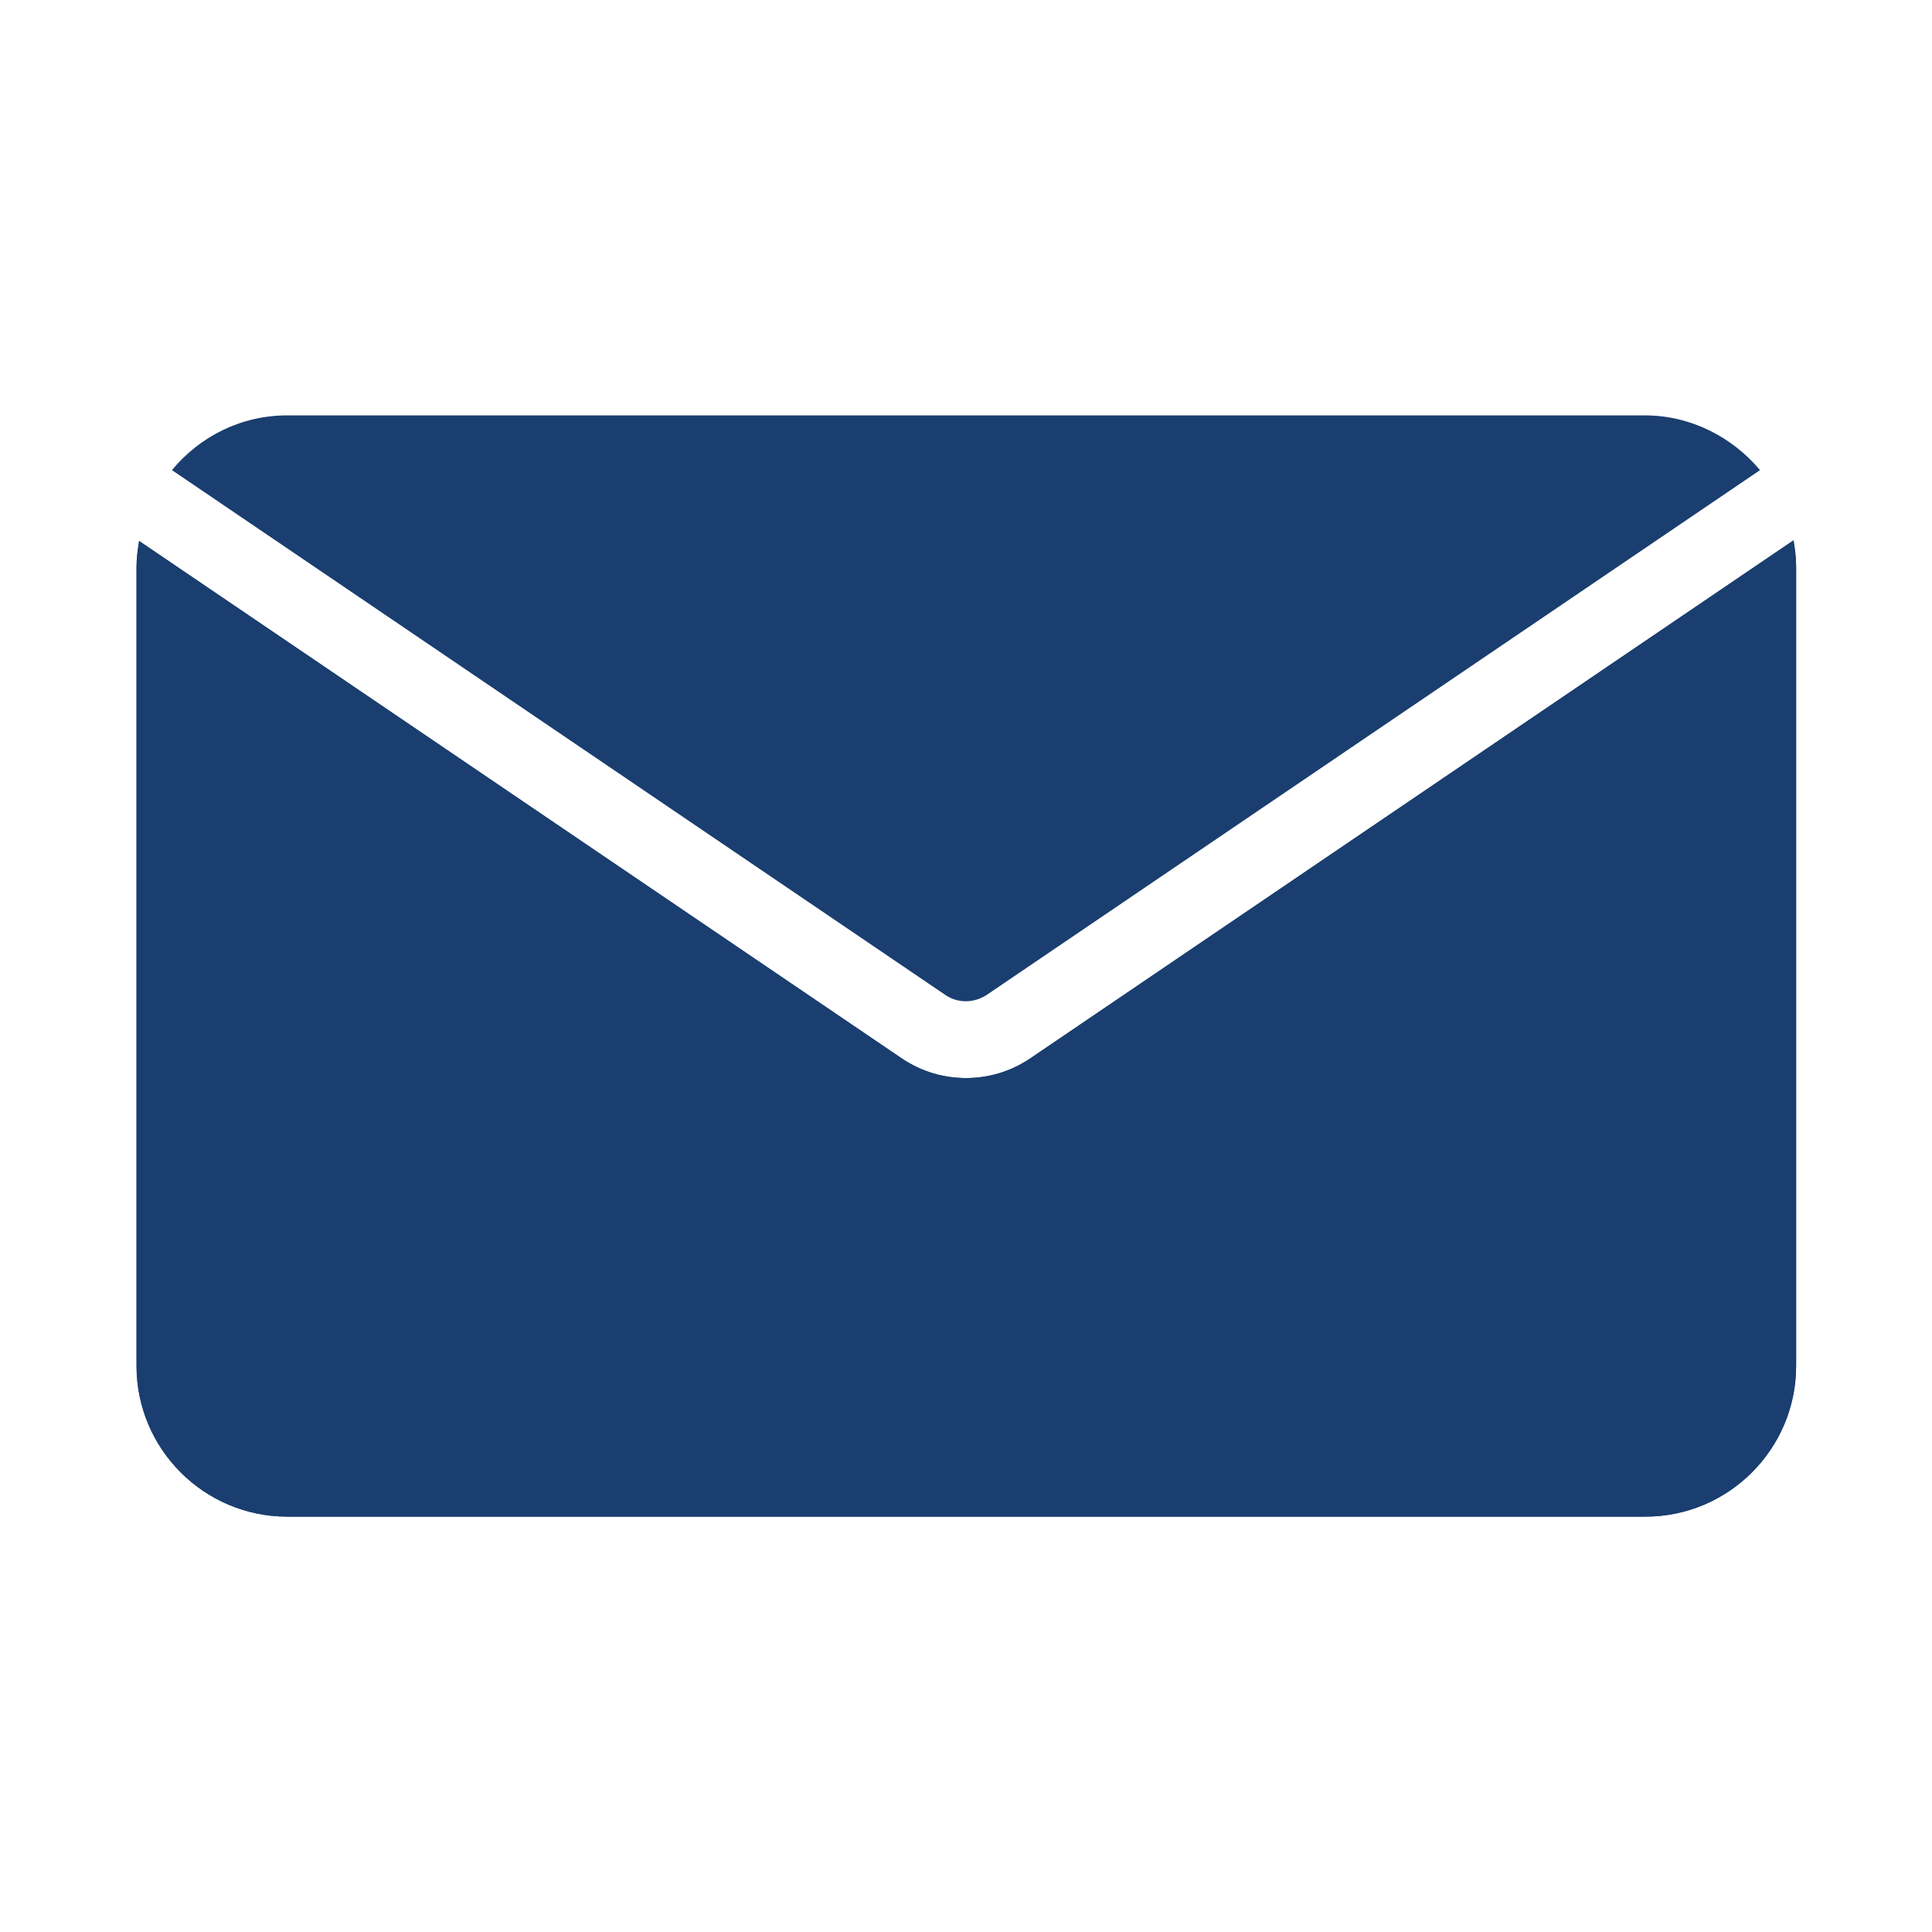 <?xml version="1.0" encoding="utf-8"?>
<!-- Generator: Adobe Illustrator 26.5.0, SVG Export Plug-In . SVG Version: 6.00 Build 0)  -->
<svg version="1.2" baseProfile="tiny" id="Capa_1" xmlns="http://www.w3.org/2000/svg" xmlns:xlink="http://www.w3.org/1999/xlink"
	 x="0px" y="0px" viewBox="0 0 30 30" overflow="visible" xml:space="preserve">
<g>
	<g>
		<g>
			<g>
				<path fill="#1A3E6F" d="M15.99,16.44c-0.3,0.2-0.64,0.3-0.99,0.3s-0.69-0.1-0.99-0.3L2.16,8.4c-0.02,0.13-0.04,0.26-0.04,0.4
					v12.41c0,1.29,1.05,2.34,2.34,2.34h21.09c1.29,0,2.34-1.05,2.34-2.34V8.79c0-0.14-0.02-0.27-0.04-0.4L15.99,16.44z"/>
			</g>
		</g>
	</g>
	<g>
		<g>
			<g>
				<path fill="#1A3E6F" d="M15.99,16.44c-0.3,0.2-0.64,0.3-0.99,0.3s-0.69-0.1-0.99-0.3L2.16,8.4c-0.02,0.13-0.04,0.26-0.04,0.4
					v12.41c0,1.29,1.05,2.34,2.34,2.34h21.09c1.29,0,2.34-1.05,2.34-2.34V8.79c0-0.14-0.02-0.27-0.04-0.4L15.99,16.44z"/>
			</g>
		</g>
	</g>
	<g>
		<g>
			<g>
				<path fill="#1A3E6F" d="M14.68,15.45c0.19,0.13,0.44,0.13,0.64,0l12.01-8.15c-0.43-0.51-1.07-0.85-1.79-0.85H4.46
					c-0.72,0-1.36,0.33-1.79,0.85L14.68,15.45z"/>
			</g>
		</g>
	</g>
</g>
</svg>
